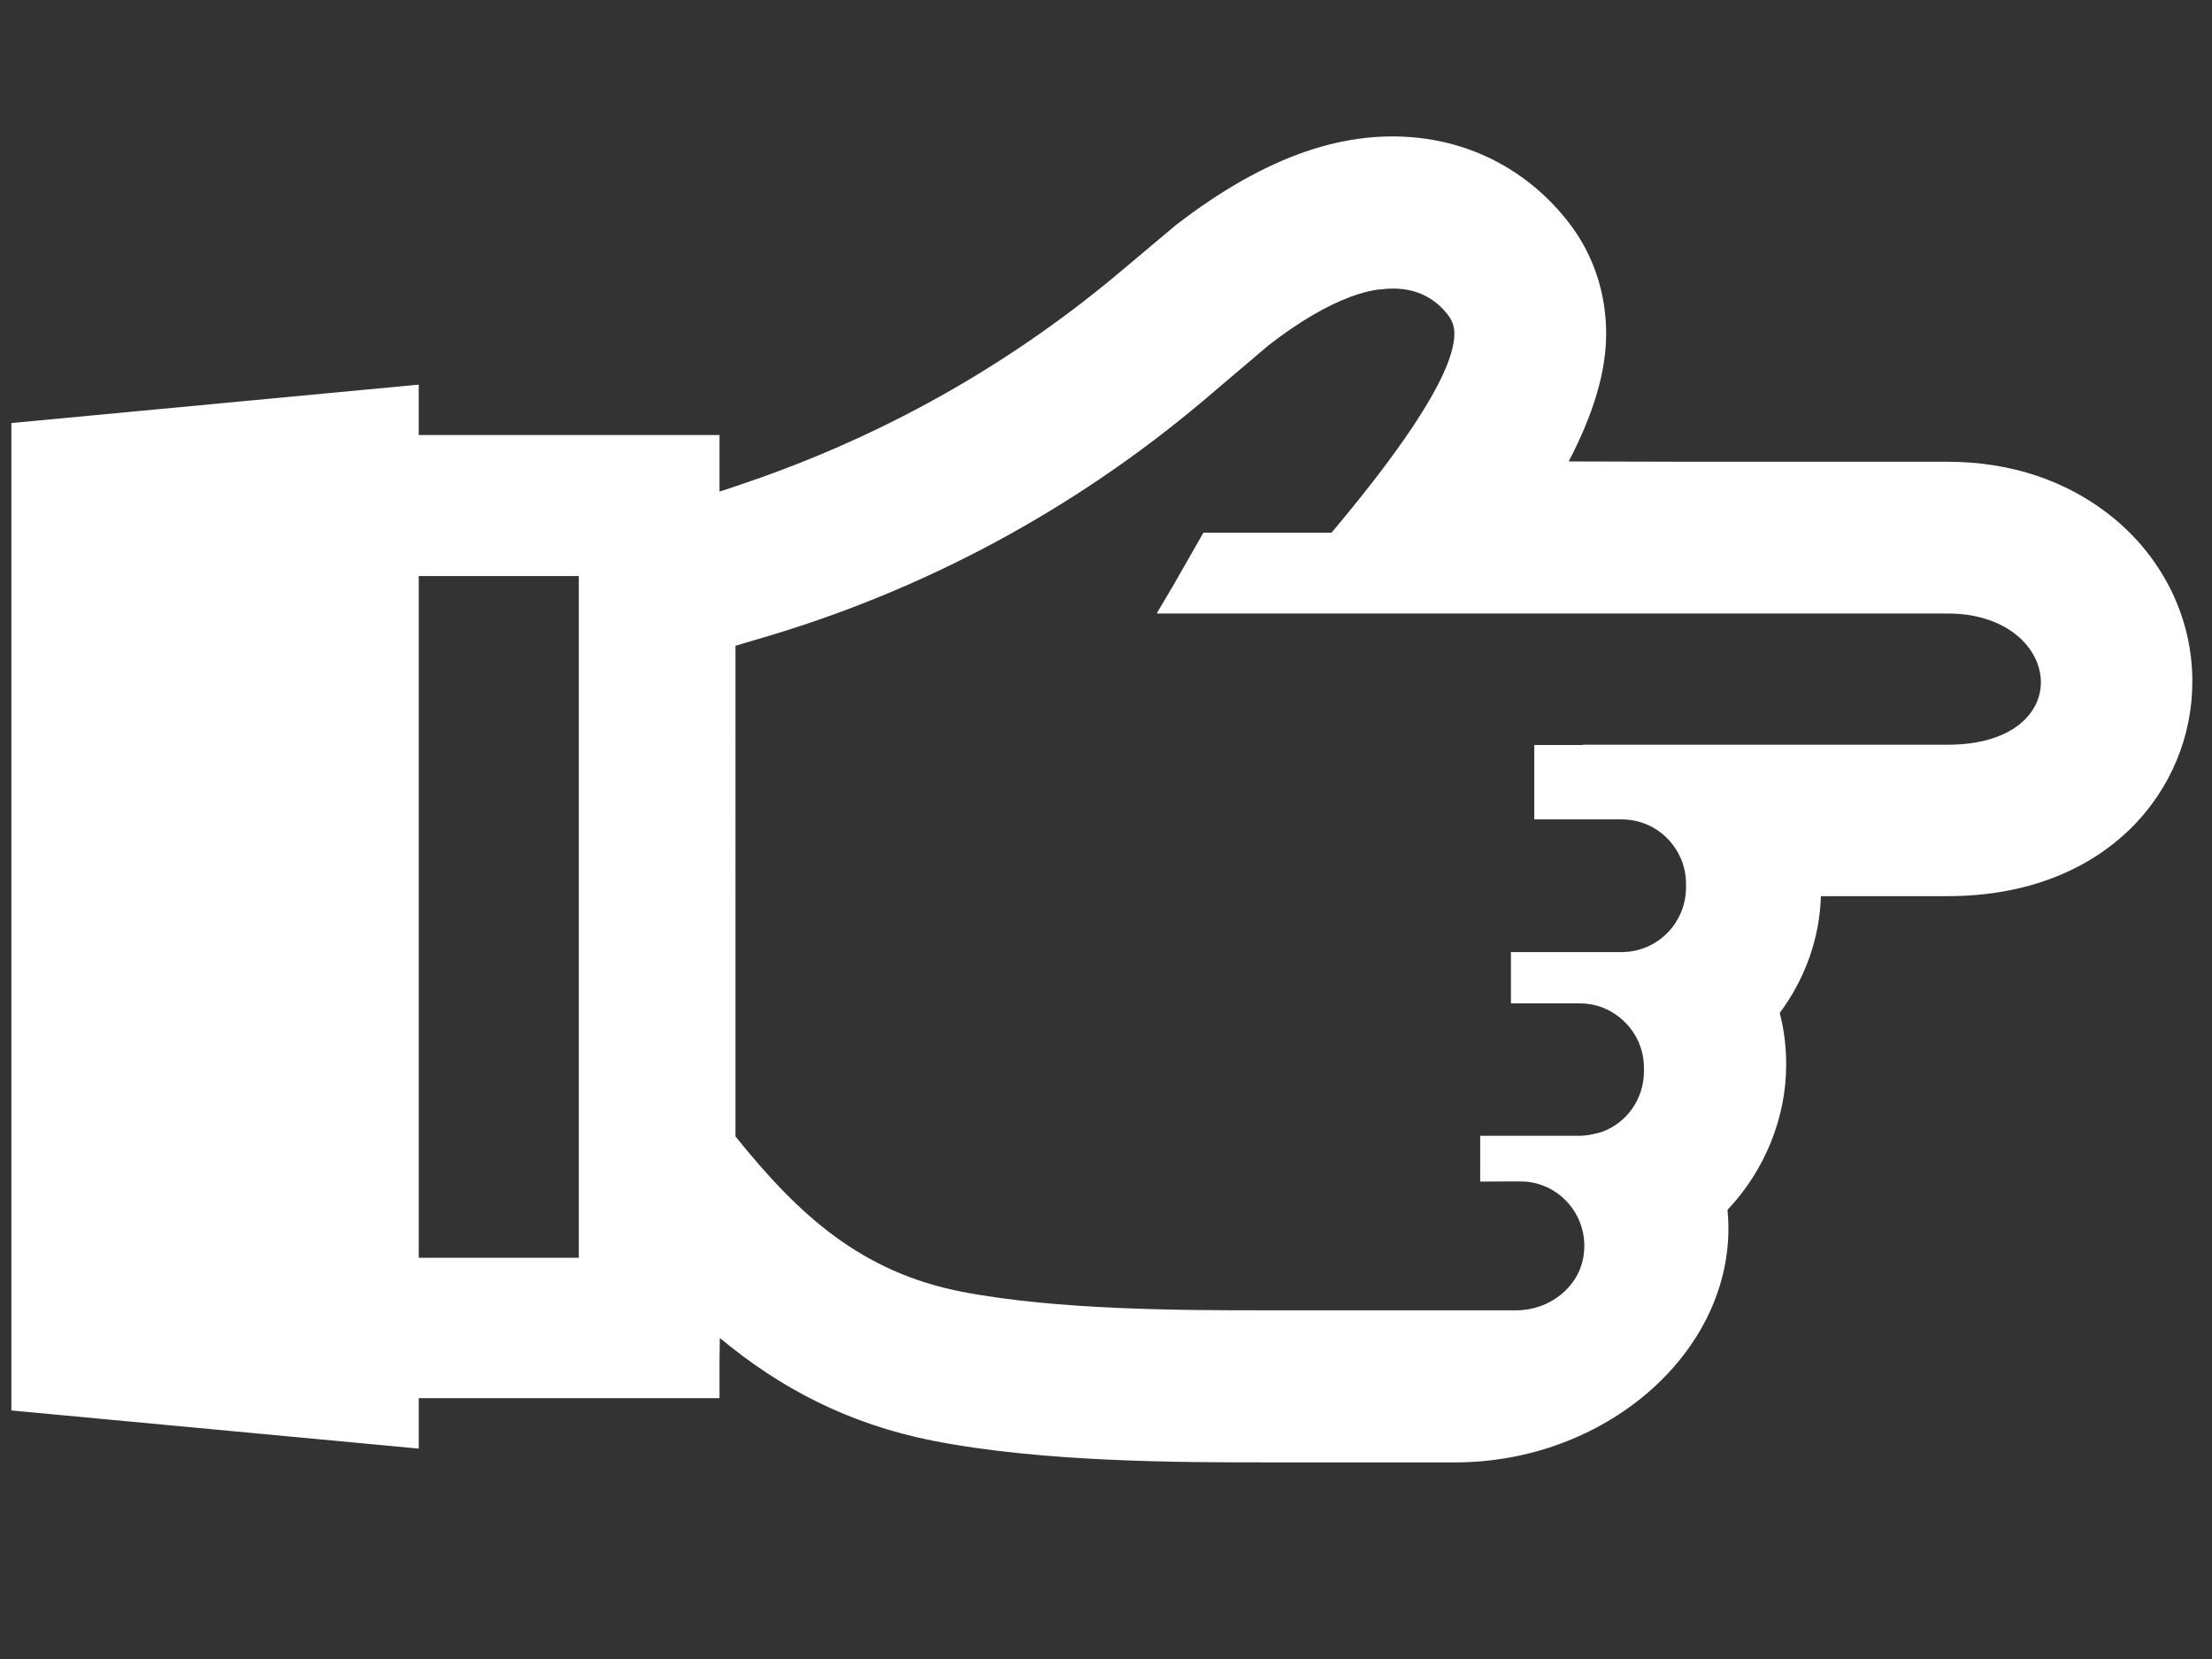 <?xml version="1.0" encoding="utf-8"?>
<!-- Generator: Adobe Illustrator 26.0.1, SVG Export Plug-In . SVG Version: 6.00 Build 0)  -->
<svg version="1.1" id="レイヤー_1" xmlns="http://www.w3.org/2000/svg" xmlns:xlink="http://www.w3.org/1999/xlink" x="0px"
	 y="0px" viewBox="0 0 72 54" style="enable-background:new 0 0 72 54;" xml:space="preserve">
<rect x="0" y="0" width="72" height="54" fill="#333333" stroke="none"/>
<style type="text/css">
	.st0{fill:#FFFFFF;}
</style>
<g>
	<path class="st0" d="M68.78,16.85c-1.47-1.2-3.33-1.82-5.38-1.82h-8.42l-3.92-0.01c0.82-1.57,1.22-2.94,1.22-4.16
		c0-1.26-0.38-2.45-1.08-3.43c-1.15-1.59-2.84-2.63-4.77-2.91c-2.57-0.37-5.23,0.55-8.16,2.81l-1.69,1.42
		c-3.53,2.99-7.5,5.26-11.83,6.8c-0.44,0.15-0.88,0.31-1.33,0.45v-1.84h-9.79v-1.48l0-0.14h0v-0.02L0.37,13.77v32.14l12.07,1.13
		l1.17,0.11v0l0.02,0v-1.64h9.79v-1.21l0.01-0.75c1.98,1.65,4.2,2.8,6.91,3.34c3.58,0.71,8.13,0.71,10.82,0.71h6.21
		c4.82,0,8.89-3.48,8.89-7.62c0-0.19-0.01-0.39-0.03-0.6c1.22-1.29,1.91-3,1.91-4.73c0-0.58-0.07-1.14-0.21-1.68
		c0.82-1.1,1.3-2.42,1.34-3.8h4.12c5.23,0,7.97-3.51,7.97-6.97C71.37,20.15,70.43,18.2,68.78,16.85z M18.84,40.94h-5.21V18.75h5.21
		V40.94z M63.4,24.24H51.52v0.01h-1.58v2.39v0.01v0.02h2.84c0.85,0,1.58,0.5,1.91,1.23c0.01,0.02,0.02,0.04,0.03,0.06
		c0.1,0.25,0.16,0.52,0.16,0.81v0.11c0,1.16-0.93,2.11-2.1,2.11h-3.57l-0.01,0v0h-0.02v1.67h2.24c0.39,0,0.74,0.1,1.04,0.28
		c0.63,0.37,1.05,1.04,1.05,1.81v0.12c0,0.92-0.58,1.7-1.39,1.98c-0.08,0.03-0.16,0.04-0.24,0.06c-0.07,0.02-0.14,0.03-0.22,0.04
		c-0.08,0.01-0.16,0.02-0.25,0.02h-3.23v1.46v0.01v0.02c0,0,1.4-0.01,1.47,0c0.39,0.03,0.75,0.17,1.04,0.38
		c0.6,0.43,0.97,1.17,0.86,2c-0.14,1.06-1.12,1.81-2.19,1.81h-8.21c-2.56,0-6.75,0-9.87-0.61c-3.24-0.64-5.27-2.47-7.34-5.05V21.02
		l0.74-0.22c5.32-1.54,10.26-4.19,14.49-7.76l2.12-1.8c1.02-0.79,1.9-1.29,2.65-1.57c0.01,0,0.01,0,0.02-0.01
		c0.28-0.1,0.55-0.18,0.8-0.22c0.06-0.01,0.12-0.02,0.18-0.02c1.08-0.14,1.8,0.28,2.24,0.9c0.1,0.15,0.16,0.33,0.16,0.54
		c0,1.46-2.2,4.34-4,6.48h-4.17l-1,1.75l-0.51,0.86h0.01l-0.01,0.02c0,0,23.42,0,25.74,0c1.95,0,3.03,1.14,3.03,2.24
		C66.43,23.23,65.48,24.24,63.4,24.24z"/>
</g>
</svg>
